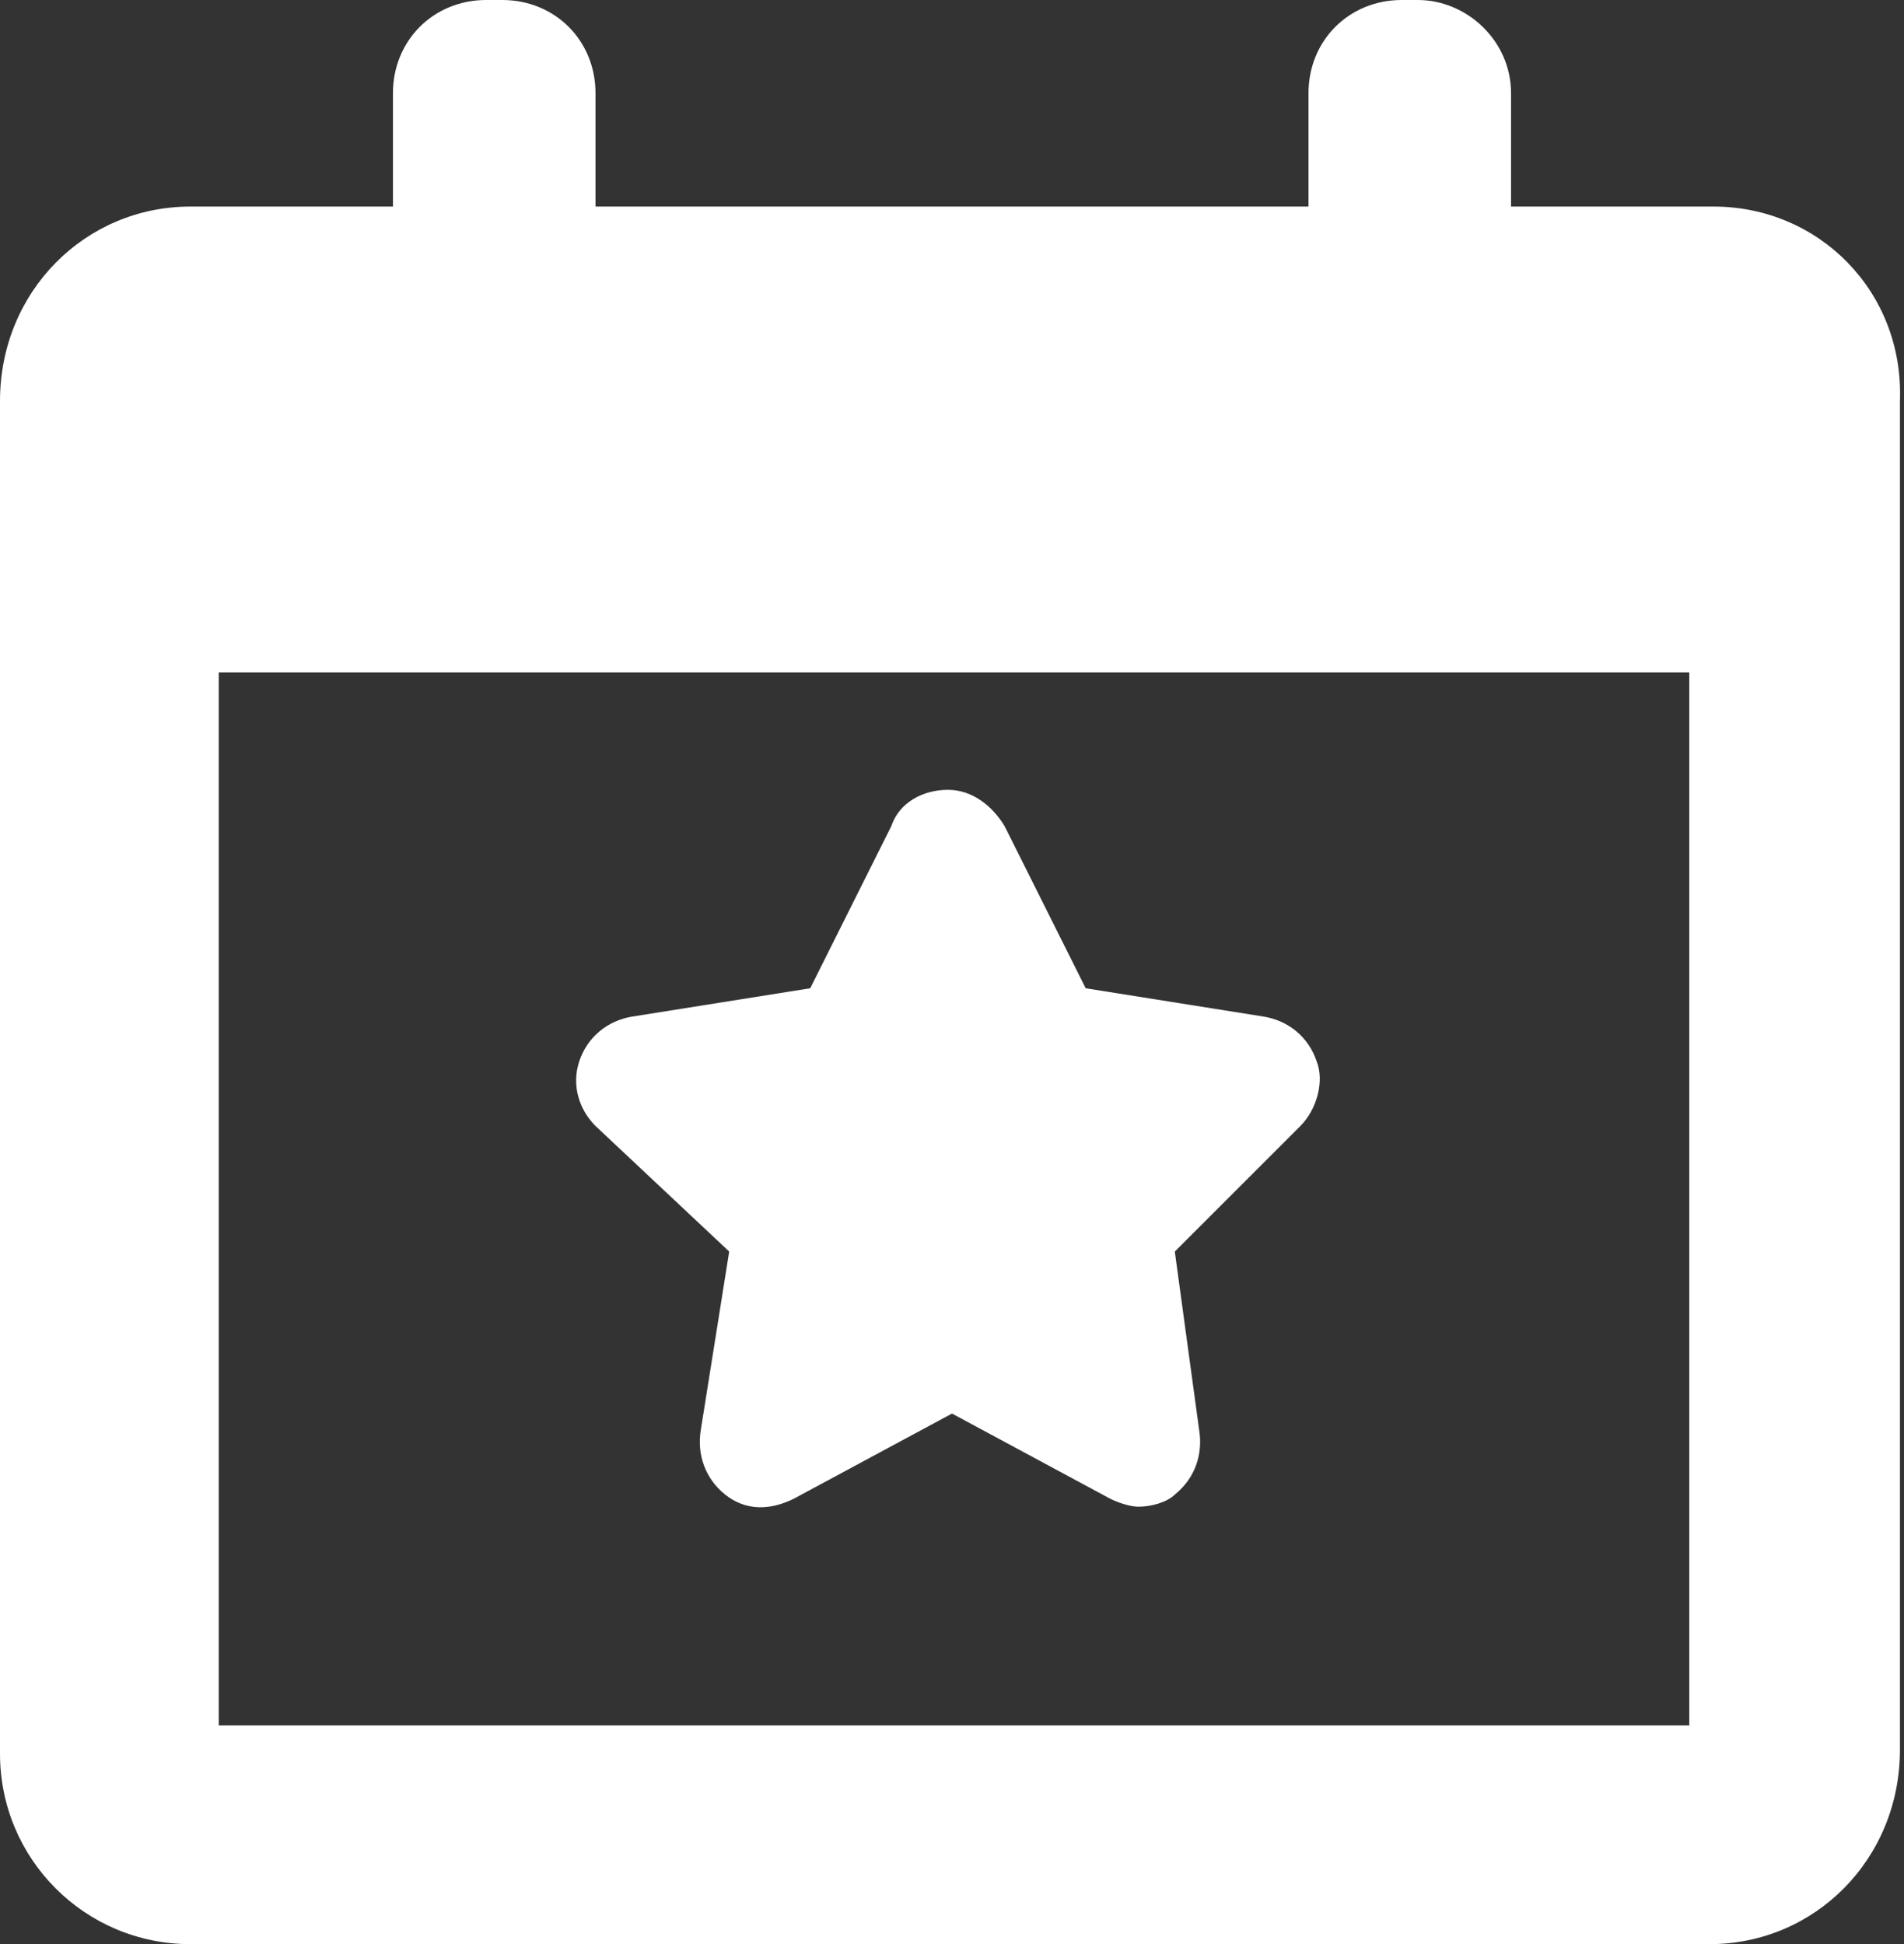 <?xml version="1.0" encoding="utf-8"?>
<!-- Generator: Adobe Illustrator 23.0.1, SVG Export Plug-In . SVG Version: 6.00 Build 0)  -->
<svg version="1.1" id="Layer_1" xmlns="http://www.w3.org/2000/svg" xmlns:xlink="http://www.w3.org/1999/xlink" x="0px" y="0px"
	 viewBox="0 0 47 48" style="enable-background:new 0 0 47 48;" xml:space="preserve">
<rect x="0" y="0" width="47" height="48" fill="#333333" stroke="none"/>
<style type="text/css">
	.st0{fill:#FFFFFF;}
</style>
<path class="st0" d="M18,30.9l-0.7,4.4c-0.1,0.6,0.1,1.2,0.6,1.6c0.5,0.4,1.1,0.4,1.7,0.1l3.9-2.1l3.9,2.1c0.2,0.1,0.5,0.2,0.7,0.2
	c0.3,0,0.7-0.1,0.9-0.3c0.5-0.4,0.7-1,0.6-1.6L29,30.9l3.1-3.1c0.4-0.4,0.6-1.1,0.4-1.6c-0.2-0.6-0.7-1-1.3-1.1l-4.4-0.7l-2-4
	c-0.3-0.5-0.8-0.9-1.4-0.9s-1.2,0.3-1.4,0.9l-2,4l-4.4,0.7c-0.6,0.1-1.1,0.5-1.3,1.1s0,1.2,0.4,1.6L18,30.9z M42.3,5.1h-5V2.3
	C37.3,1,36.2,0,35,0h-0.4c-1.3,0-2.3,1-2.3,2.3v2.8H14.7V2.3c0-1.3-1-2.3-2.3-2.3H12c-1.3,0-2.3,1-2.3,2.3v2.8h-5
	C2.1,5.1,0,7.2,0,9.9v33.4C0,45.9,2.1,48,4.7,48h37.5c2.6,0,4.7-2.1,4.7-4.8V9.9C47,7.2,44.9,5.1,42.3,5.1z M41.6,42.6H5.4v-26h36.3
	v26H41.6z"/>
</svg>
